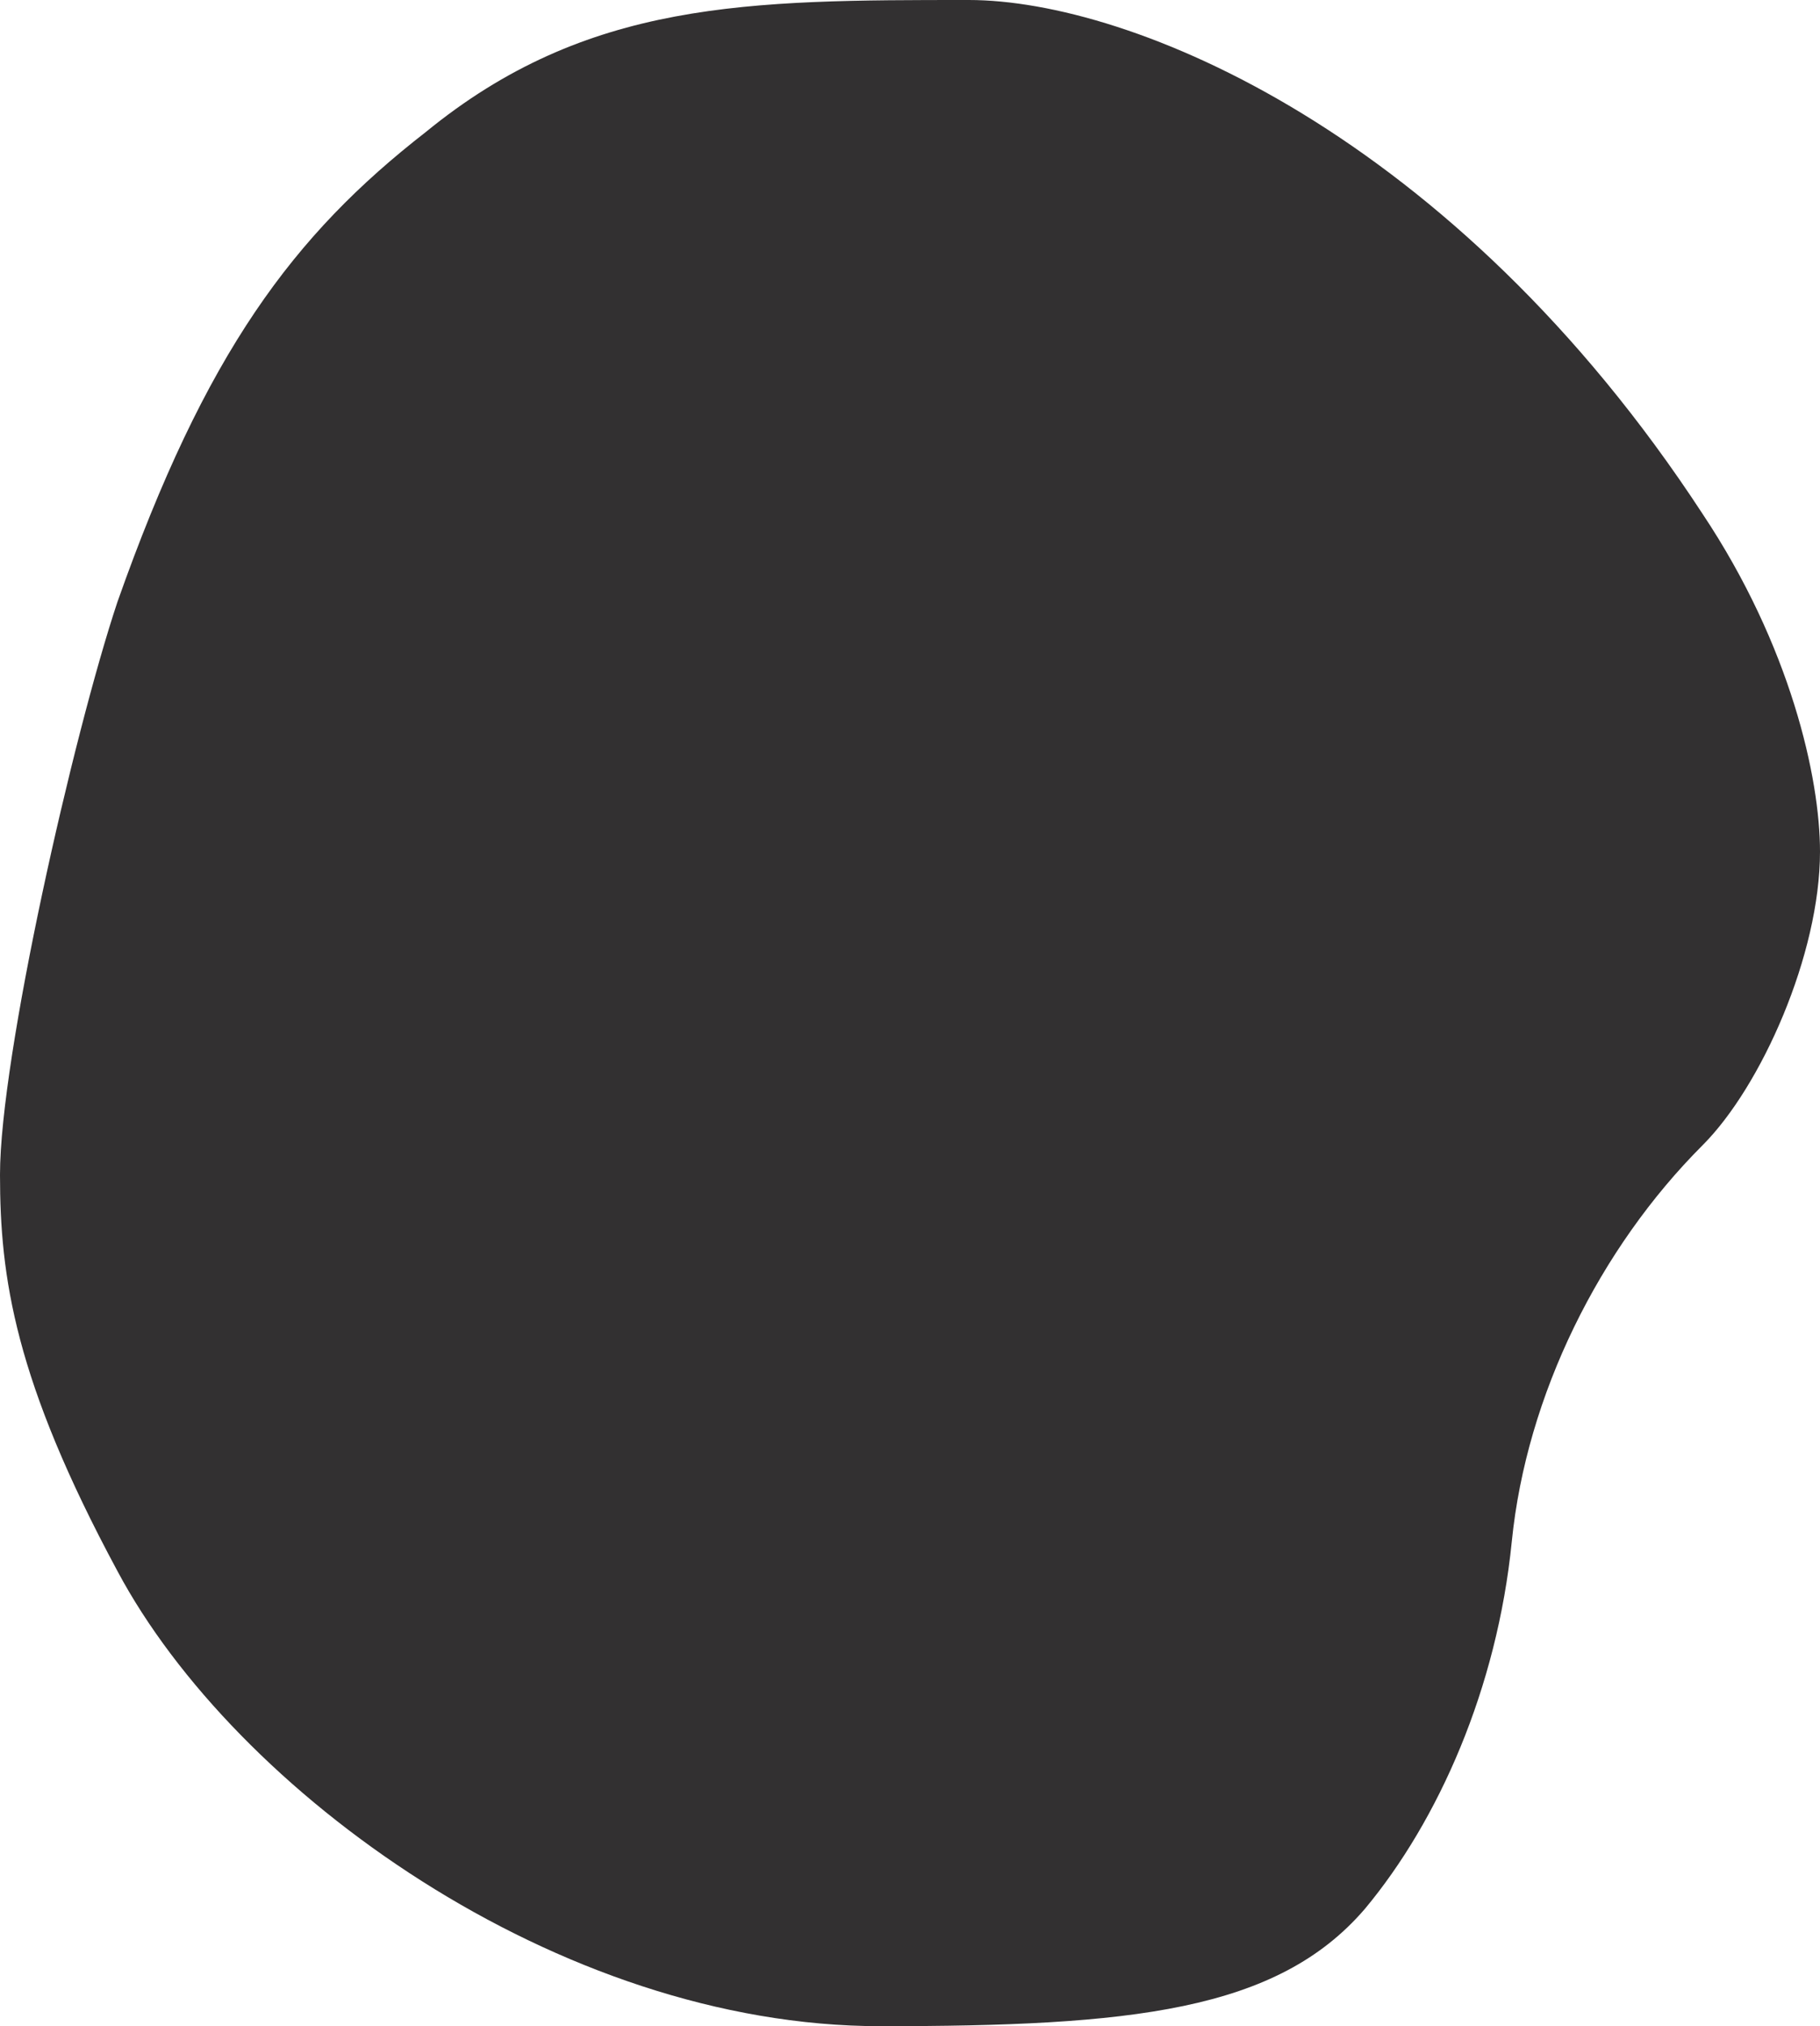 <svg width="62" height="69" viewBox="0 0 62 69" fill="none" xmlns="http://www.w3.org/2000/svg">
<path d="M-4.82798e-06 40C-4.82798e-06 36 2.5 25 4 20.5C7 12 10 8 14.5 4.5C20 -2.6077e-08 25.5 -2.6077e-08 33 -2.6077e-08C38.5 -2.6077e-08 49.5 4.5 58 17.5C61 22 62 26.5 62 29C62 32.5 60 37 58 39C54.5 42.5 52 47.5 51.5 52.5C51 57.5 49 62 46.5 65C43.5 68.5 38.5 69 30 69C19 69 8 61 4 53.5C0.5 47 -4.82798e-06 43.5 -4.82798e-06 40Z" fill="#323031"/>
</svg>
